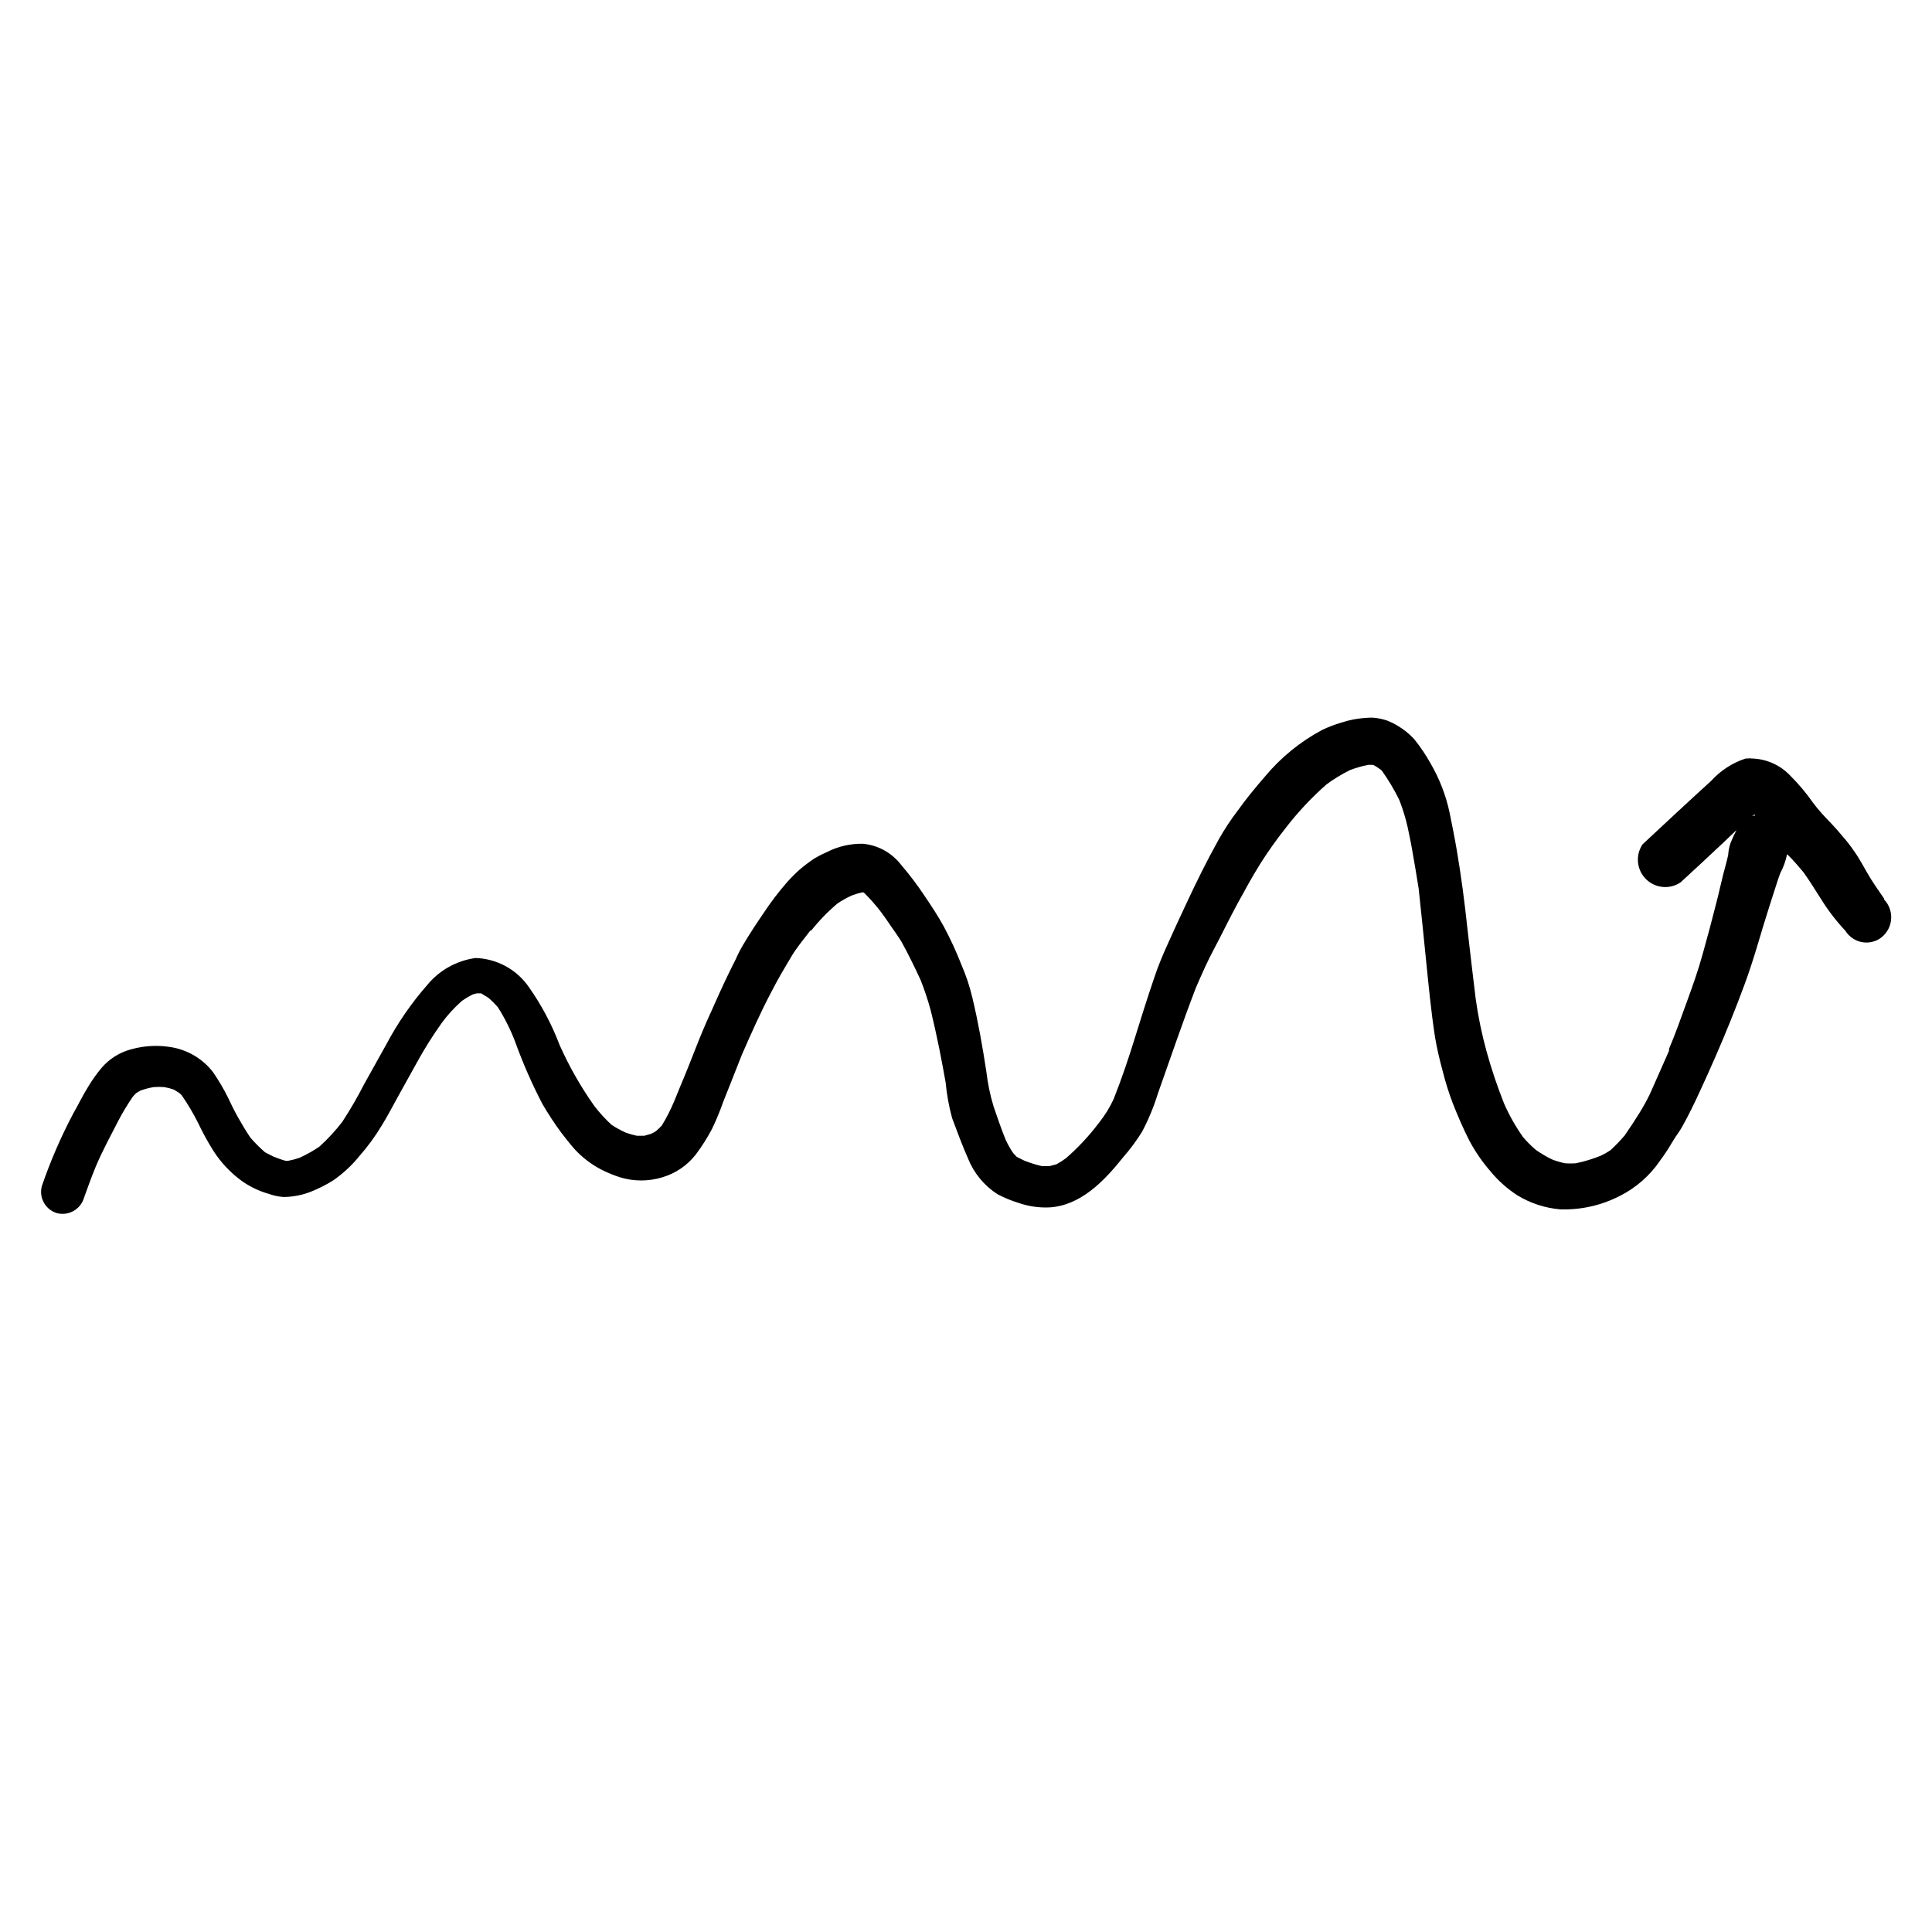 <?xml version="1.0" encoding="UTF-8"?>
<!-- Uploaded to: SVG Find, www.svgfind.com, Generator: SVG Find Mixer Tools -->
<svg fill="#000000" width="800px" height="800px" version="1.1" viewBox="144 144 512 512" xmlns="http://www.w3.org/2000/svg">
 <path d="m583.89 451.64c1.16-1.562 2.266-3.223 3.324-5.039 1.059-1.812 1.863-2.672 2.621-4.082 1.715-3.074 3.223-6.195 4.684-9.371 2.82-6.098 5.492-12.191 8.012-18.438 1.309-3.223 2.57-6.5 3.777-9.773 1.211-3.273 2.367-6.852 3.426-10.379s2.066-6.953 3.176-10.379c0.555-1.812 1.16-3.578 1.715-5.34 0.555-1.762 0.754-2.316 1.16-3.426h-0.004c0.852-1.582 1.465-3.277 1.812-5.039 0.504 0.453 0.957 0.957 1.41 1.41s2.016 2.266 2.973 3.426c1.664 2.316 3.125 4.734 4.684 7.152h0.004c1.836 2.957 3.965 5.727 6.348 8.266 0.883 1.422 2.266 2.465 3.879 2.922 1.699 0.469 3.516 0.23 5.039-0.656 1.762-1.074 2.941-2.891 3.207-4.938s-0.414-4.106-1.848-5.594v-0.25c-1.258-1.812-2.519-3.629-3.68-5.492-1.16-1.863-2.769-5.039-4.281-7.106v0.004c-0.918-1.359-1.93-2.656-3.023-3.879-0.906-1.109-1.863-2.215-2.871-3.273-1.812-1.863-3.578-3.727-5.039-5.742v-0.004c-1.758-2.5-3.731-4.844-5.894-7.004-2.547-2.727-6.047-4.371-9.773-4.586-0.719-0.074-1.445-0.074-2.168 0-3.481 1.148-6.606 3.18-9.066 5.894-6.098 5.543-12.141 11.184-18.188 16.828-1.953 2.879-1.586 6.742 0.875 9.203 2.461 2.461 6.32 2.828 9.199 0.875 3.828-3.527 7.656-7.055 11.438-10.629l3.375-3.223v-0.004c-0.578 1.098-1.102 2.223-1.562 3.375-0.367 1.055-0.586 2.16-0.652 3.273-0.402 1.812-0.906 3.527-1.359 5.289-0.453 1.762-1.16 5.039-1.762 7.305-1.141 4.535-2.352 9.07-3.629 13.602-1.16 4.231-2.621 8.363-4.133 12.496-1.512 4.133-3.023 8.516-4.785 12.645v0.504c-1.664 3.828-3.375 7.609-5.039 11.387v0.004c-0.832 1.727-1.758 3.41-2.769 5.039-1.258 2.016-2.57 4.031-3.93 5.996v-0.004c-1.184 1.383-2.445 2.695-3.781 3.93-0.816 0.555-1.676 1.043-2.57 1.461-2.148 0.871-4.375 1.543-6.648 2.016-0.922 0.051-1.848 0.051-2.769 0-1.133-0.234-2.242-0.555-3.328-0.957-1.57-0.734-3.07-1.613-4.484-2.617-1.211-1.039-2.34-2.164-3.375-3.379-1.973-2.793-3.66-5.781-5.035-8.914-1.793-4.516-3.344-9.125-4.637-13.805-1.258-4.57-2.215-9.215-2.871-13.906-0.754-6.098-1.461-12.242-2.168-18.391-0.754-7.055-1.664-14.156-2.871-21.16-0.555-3.273-1.211-6.5-1.863-9.723-0.973-4.606-2.672-9.027-5.039-13.098-1.285-2.309-2.766-4.5-4.434-6.551-1.227-1.316-2.637-2.453-4.18-3.375-0.93-0.578-1.906-1.066-2.922-1.461-1.191-0.402-2.426-0.656-3.68-0.758h-1.008c-1.402 0.051-2.801 0.203-4.18 0.457-1.059 0.195-2.102 0.465-3.125 0.805-1.816 0.52-3.586 1.195-5.289 2.016-5.785 3.106-10.918 7.297-15.113 12.344-2.519 2.922-5.039 5.945-7.203 9.02l-0.004-0.004c-1.859 2.434-3.543 4.992-5.039 7.66-3.125 5.594-5.996 11.438-8.715 17.281-1.613 3.375-3.125 6.75-4.637 10.078-1.512 3.324-2.719 6.195-3.777 9.422-1.715 5.039-3.426 10.43-5.039 15.668-1.613 5.238-3.527 10.934-5.644 16.273l0.004-0.004c-1.035 2.25-2.336 4.363-3.879 6.297-2.59 3.438-5.527 6.594-8.766 9.422-0.801 0.594-1.645 1.133-2.519 1.613l-1.914 0.504h-1.914c-1.598-0.367-3.164-0.855-4.688-1.461l-2.016-1.008-0.957-1.008c-0.766-1.137-1.441-2.332-2.016-3.578-1.16-2.871-2.168-5.844-3.176-8.766h0.004c-0.914-3.012-1.555-6.098-1.914-9.219-1.008-6.602-2.168-13.199-3.727-19.699h-0.004c-0.699-2.953-1.66-5.836-2.871-8.617-1.344-3.449-2.891-6.812-4.633-10.074-1.512-2.769-3.273-5.441-5.039-8.062-1.957-2.949-4.098-5.777-6.398-8.465-2.453-3.144-6.102-5.133-10.078-5.488-3.269-0.055-6.504 0.688-9.422 2.164-1.156 0.5-2.285 1.074-3.375 1.715-1.344 0.898-2.641 1.875-3.879 2.922-1.188 1.059-2.312 2.188-3.375 3.375-2.266 2.594-4.352 5.336-6.246 8.211-1.863 2.719-3.68 5.492-5.391 8.363-0.734 1.234-1.391 2.512-1.965 3.828-0.754 1.512-1.512 2.973-2.215 4.484-1.512 3.125-2.922 6.297-4.332 9.473-2.977 6.348-5.293 13.047-8.016 19.395l-1.812 4.434c-0.918 2.176-1.996 4.281-3.223 6.301-0.48 0.512-0.984 1-1.512 1.461-0.434 0.289-0.887 0.543-1.363 0.754l-1.762 0.504h-2.016c-1.008-0.215-2.004-0.5-2.973-0.855-1.293-0.59-2.543-1.281-3.727-2.066-1.676-1.543-3.207-3.227-4.586-5.039-3.578-5.059-6.648-10.457-9.168-16.121-2.062-5.445-4.805-10.609-8.164-15.367-3.223-4.644-8.457-7.484-14.105-7.656-5.012 0.691-9.582 3.246-12.797 7.152-4.207 4.805-7.844 10.078-10.832 15.719l-5.844 10.48c-1.766 3.461-3.715 6.824-5.844 10.078-1.816 2.359-3.84 4.551-6.047 6.547-1.672 1.148-3.441 2.141-5.289 2.973-1.004 0.348-2.031 0.617-3.074 0.809h-0.555c-1.109-0.301-2.168-0.707-3.223-1.109l-2.266-1.16h-0.004c-1.379-1.203-2.676-2.5-3.879-3.879-2.281-3.41-4.285-7-5.992-10.73-1.152-2.305-2.469-4.527-3.93-6.652-2.793-3.606-6.875-5.988-11.387-6.648-3.363-0.527-6.797-0.336-10.078 0.555-3.164 0.789-6 2.551-8.109 5.039-1.242 1.488-2.371 3.074-3.375 4.734-1.512 2.367-2.769 5.039-4.082 7.305-3.266 6.172-6.043 12.59-8.312 19.195-0.848 3.082 0.918 6.281 3.981 7.203 3.125 0.809 6.32-1.027 7.203-4.129 0.957-2.719 1.965-5.441 3.074-8.16 1.762-4.18 3.93-8.16 5.996-12.191v-0.004c1.148-2.188 2.426-4.309 3.828-6.348 0.293-0.359 0.613-0.695 0.957-1.008l1.109-0.656c1.129-0.398 2.293-0.703 3.473-0.906 0.941-0.074 1.883-0.074 2.824 0 0.855 0.148 1.699 0.367 2.519 0.656l1.461 0.906 0.605 0.555h-0.004c1.637 2.363 3.102 4.836 4.387 7.406 1.227 2.582 2.606 5.09 4.129 7.508 1.988 3.051 4.516 5.715 7.457 7.859 2.191 1.539 4.625 2.699 7.203 3.426 1.234 0.441 2.523 0.711 3.832 0.805 2.445-0.016 4.871-0.477 7.152-1.359 2.086-0.824 4.094-1.836 5.996-3.023 2.613-1.809 4.953-3.981 6.953-6.449 2.242-2.551 4.246-5.297 5.992-8.211 1.664-2.672 3.074-5.492 4.637-8.262s3.074-5.594 4.637-8.363c1.977-3.602 4.164-7.082 6.547-10.43 1.566-2.137 3.356-4.094 5.34-5.844 0.945-0.664 1.938-1.254 2.973-1.766l0.957-0.25h1.207l1.965 1.211 0.004-0.004c0.855 0.758 1.664 1.562 2.418 2.418 1.863 2.922 3.418 6.027 4.637 9.273 2.035 5.625 4.441 11.113 7.203 16.422 1.539 2.641 3.223 5.199 5.039 7.66 1.109 1.41 2.215 2.871 3.426 4.231 2.039 2.242 4.461 4.102 7.152 5.492 1.621 0.824 3.305 1.516 5.039 2.066 3.598 1.082 7.434 1.082 11.031 0 3.586-1.039 6.746-3.191 9.02-6.148 1.582-2.121 2.996-4.363 4.234-6.699 1.141-2.379 2.148-4.816 3.019-7.305l1.664-4.18 3.223-8.16c2.519-5.742 5.039-11.438 7.961-16.93 0.754-1.461 1.512-2.871 2.316-4.281 0.805-1.41 1.914-3.223 2.973-5.039 1.059-1.812 3.273-4.586 5.039-6.852v0.301-0.004c2.086-2.644 4.434-5.074 7.004-7.254 1.254-0.863 2.586-1.605 3.981-2.215 0.824-0.301 1.664-0.551 2.519-0.758h0.504c1.707 1.68 3.293 3.481 4.734 5.391 0.855 1.16 1.664 2.316 2.469 3.527 0.805 1.211 1.965 2.719 2.82 4.18 1.812 3.273 3.426 6.602 5.039 10.078 1.039 2.617 1.934 5.293 2.672 8.012 0.855 3.426 1.613 6.852 2.316 10.328 0.707 3.477 1.109 5.894 1.664 8.867 0.297 3.184 0.871 6.336 1.711 9.422 1.359 3.629 2.672 7.203 4.231 10.73 1.551 3.867 4.262 7.156 7.762 9.422 1.785 0.945 3.656 1.723 5.59 2.316 2.59 0.902 5.324 1.312 8.062 1.207 8.363-0.402 14.711-7.055 19.648-13.25 1.863-2.121 3.551-4.398 5.039-6.801 1.707-3.219 3.106-6.594 4.18-10.074 3.324-9.371 6.5-18.742 10.078-28.062 1.562-3.629 3.125-7.152 5.039-10.73 1.914-3.578 3.93-7.809 5.996-11.586 2.066-3.777 3.879-7.106 6.047-10.578l-0.004-0.004c2.055-3.234 4.273-6.363 6.648-9.371 3.242-4.223 6.887-8.121 10.883-11.641 1.98-1.465 4.086-2.746 6.301-3.828 1.539-0.574 3.121-1.031 4.734-1.359h1.359c0.668 0.355 1.309 0.758 1.914 1.211l0.352 0.301h0.004c1.754 2.453 3.305 5.047 4.633 7.758 0.922 2.344 1.66 4.75 2.219 7.207 0.352 1.863 0.805 3.68 1.109 5.543 0.637 3.559 1.242 7.137 1.812 10.73 0.656 6.195 1.309 12.344 1.914 18.539 0.707 6.953 1.359 13.906 2.418 20.809 0.504 3.023 1.211 5.996 2.016 8.969v-0.004c0.73 2.941 1.637 5.836 2.719 8.668 1.309 3.324 2.719 6.602 4.332 9.773 1.547 2.922 3.426 5.66 5.594 8.16 2.039 2.492 4.453 4.648 7.152 6.398 3.441 2.102 7.32 3.379 11.336 3.727 5.512 0.188 10.977-1.043 15.871-3.574 4.254-2.144 7.894-5.336 10.582-9.27zm25.191-91.793v0.301h-0.805z"/>
</svg>